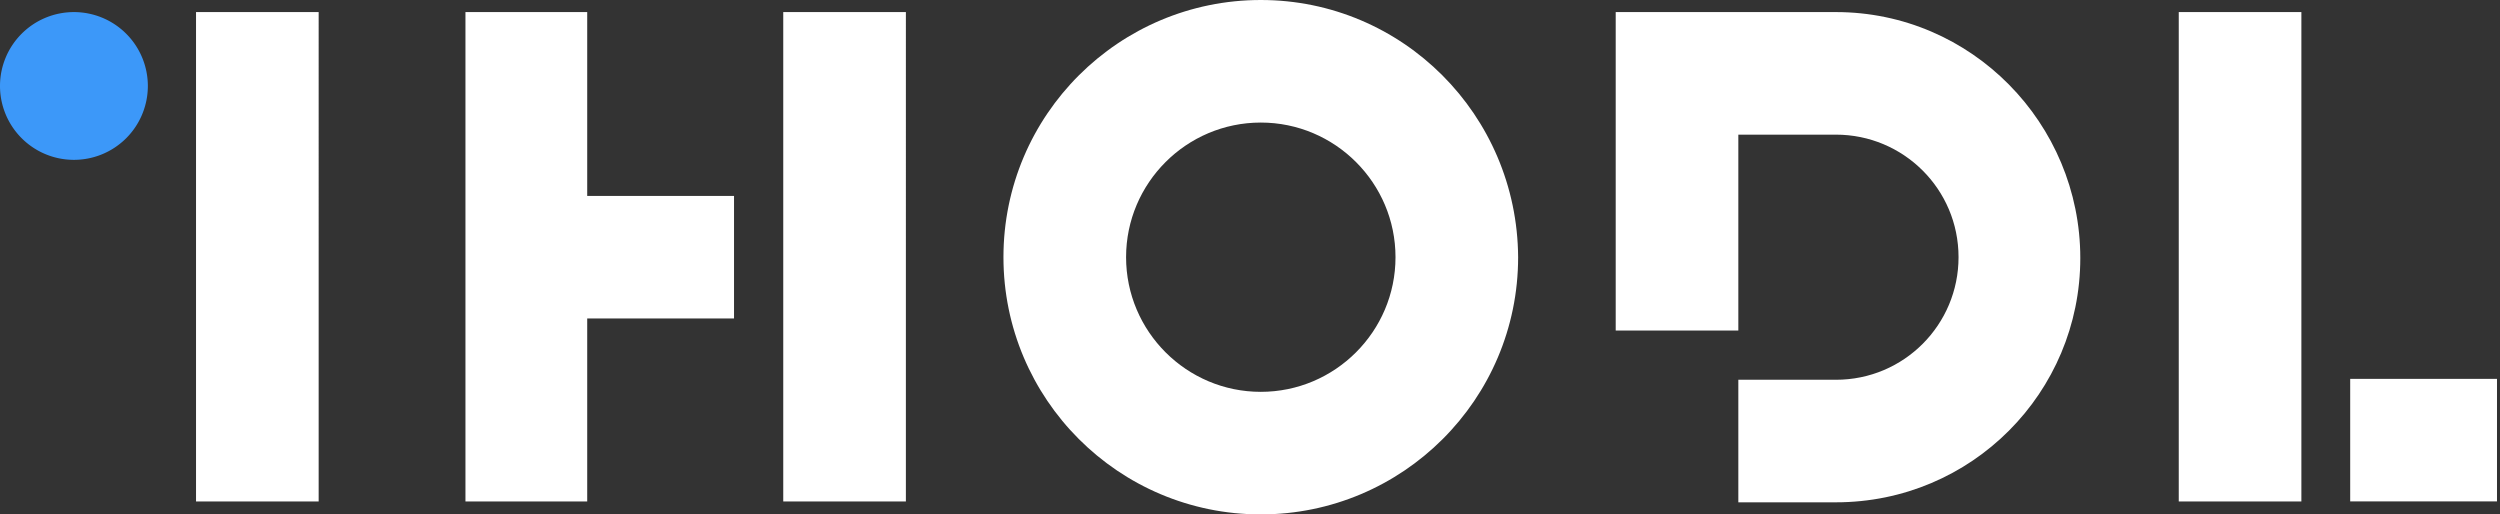 <?xml version="1.0" encoding="UTF-8"?> <svg xmlns="http://www.w3.org/2000/svg" width="243" height="50" viewBox="0 0 243 50" fill="none"><rect x="0" y="0" width="243" height="50" fill="#333333" stroke="none"/> <title>old-ihodl</title> <path d="M88.05 1.174H76.132v47.567h11.92V1.174zM71.347 19.044h-14.27V1.174H45.242v47.568h11.835V30.956h14.27V19.044zM223.694 1.174h-11.919v47.567h11.919V1.174zM242.708 48.736V36.825h-14.269v11.913h14.269zM122.549 0c-13.766 0-25.014 11.158-25.014 25 0 13.758 11.164 25 25.014 25 13.766 0 25.013-11.158 25.013-25-.084-13.842-11.247-25-25.013-25zm0 38.087c-7.219 0-13.094-5.872-13.094-13.087s5.875-13.087 13.094-13.087c7.218 0 13.094 5.872 13.094 13.087s-5.876 13.087-13.094 13.087zM30.973 1.174H19.054v47.567h11.92V1.174z" fill="#fff"></path> <path d="M7.185 15.537a7.183 7.183 0 0 0 7.186-7.181 7.183 7.183 0 0 0-7.186-7.181A7.183 7.183 0 0 0 0 8.355a7.183 7.183 0 0 0 7.185 7.182z" fill="#3C98F9"></path> <path d="M178.451 1.174h-21.404v30.957h11.919V13.087h9.485c6.547 0 11.919 5.285 11.919 11.913 0 6.543-5.288 11.913-11.919 11.913h-9.485v11.912h9.485c13.178 0 23.754-10.654 23.754-23.741 0-13.088-10.576-23.91-23.754-23.91z" fill="#fff"></path> </svg> 